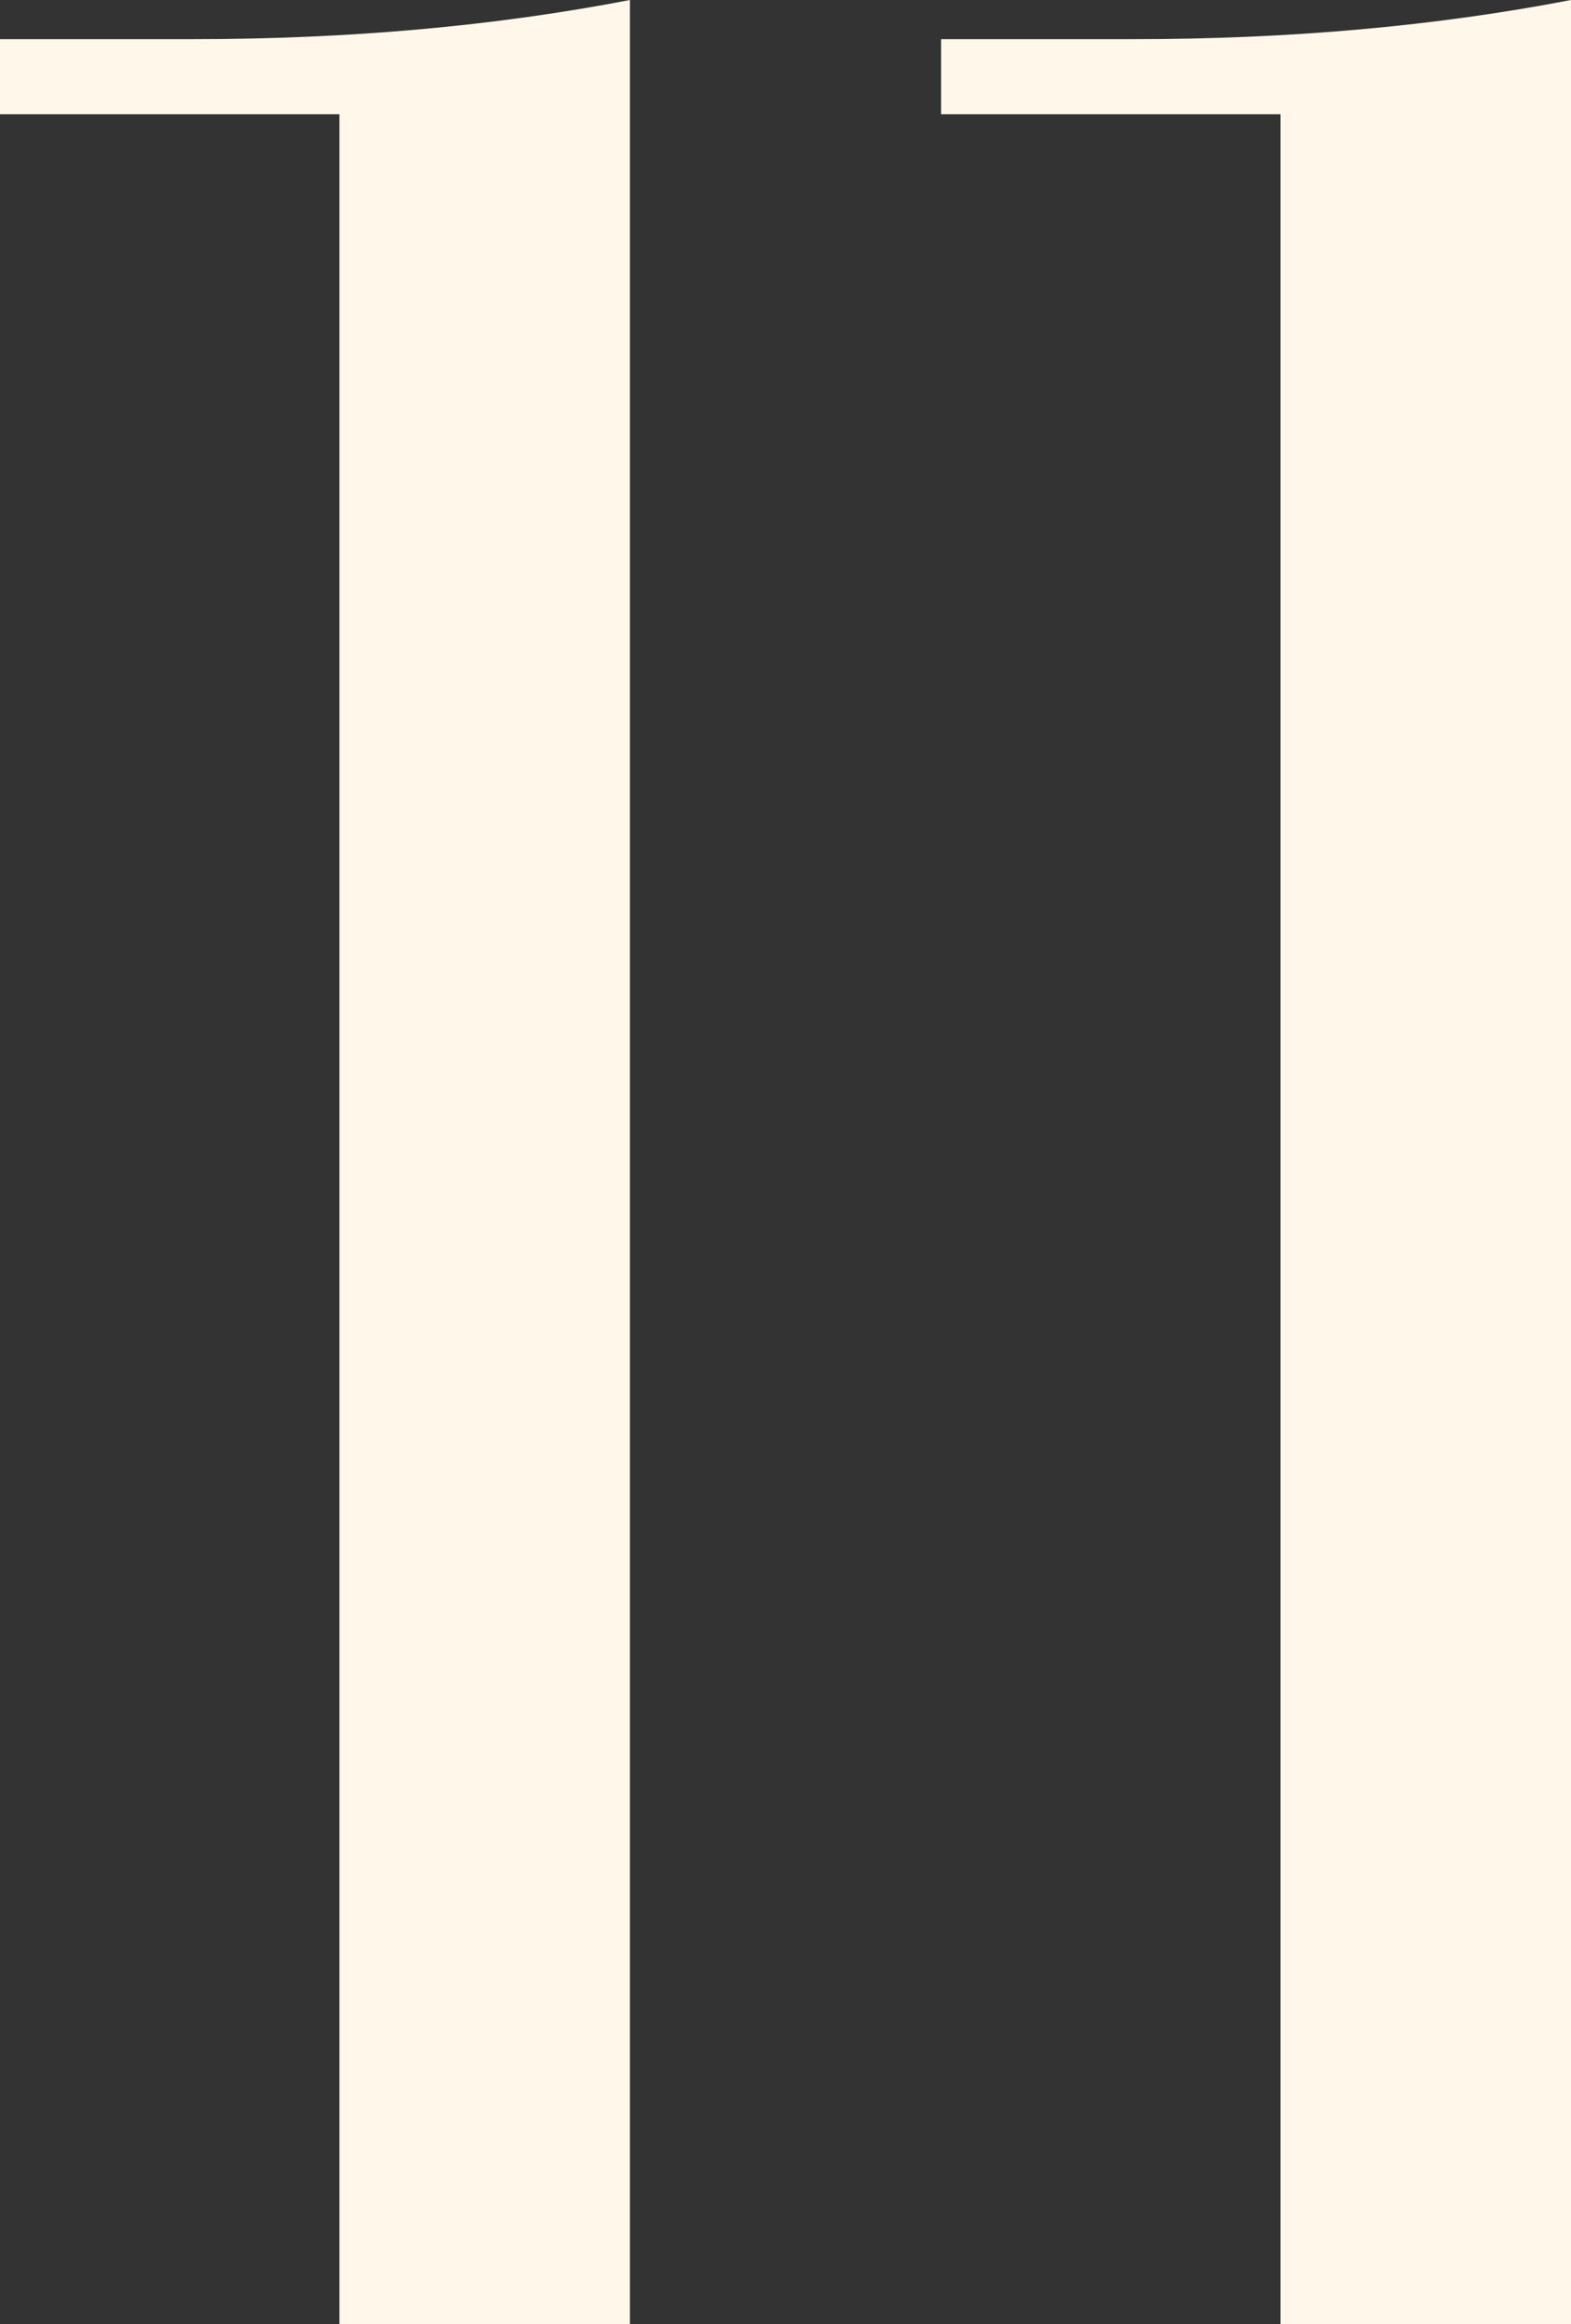 <?xml version="1.0" encoding="UTF-8"?>
<svg id="_レイヤー_2" data-name="レイヤー 2" xmlns="http://www.w3.org/2000/svg" viewBox="0 0 36.266 53.649">
  <rect x="0" y="0" width="36.266" height="53.649" fill="#333333" stroke="none"/>
  <defs>
    <style>
      .cls-1 {
        fill: #fff7e9;
      }
    </style>
  </defs>
  <g id="design">
    <g>
      <path class="cls-1" d="M7.836,2.637H0V.904h4.445c3.617,0,6.981-.302,10.097-.904v53.649h-6.706V2.637Z"/>
      <path class="cls-1" d="M29.56,2.637h-7.836V.904h4.445c3.617,0,6.981-.302,10.097-.904v53.649h-6.706V2.637Z"/>
    </g>
  </g>
</svg>